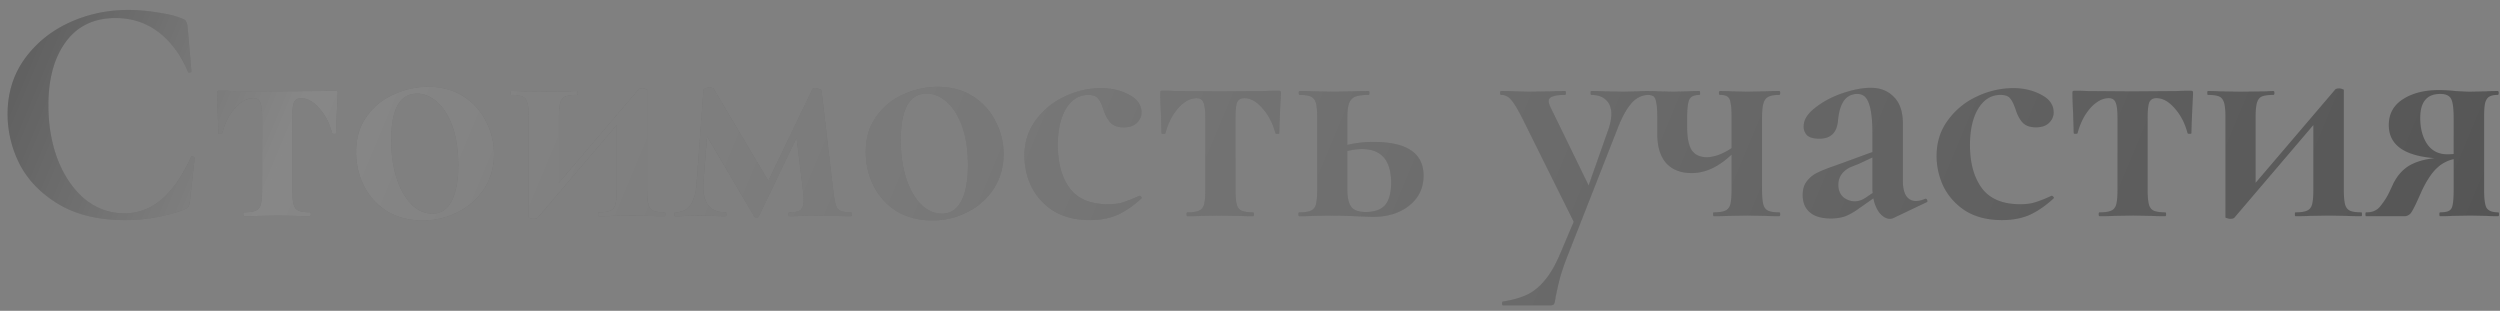 <?xml version="1.0" encoding="UTF-8"?> <svg xmlns="http://www.w3.org/2000/svg" width="185" height="23" fill="none"><rect width="100%" height="100%" fill="#808080" stroke="none"/> <path d="M9.487.736c.704 0 1.44.064 2.208.192.768.112 1.368.264 1.8.456.144.048.232.112.264.192.048.064.088.184.12.36l.288 3.336c0 .048-.04.08-.12.096-.08.016-.128-.008-.144-.072-.544-1.264-1.272-2.24-2.184-2.928-.912-.688-1.968-1.032-3.168-1.032-1.584 0-2.808.584-3.672 1.752-.864 1.168-1.296 2.736-1.296 4.704 0 1.472.232 2.816.696 4.032.48 1.216 1.144 2.184 1.992 2.904.864.704 1.84 1.056 2.928 1.056 1.024 0 1.936-.336 2.736-1.008.816-.688 1.544-1.728 2.184-3.12.016-.064.064-.088.144-.072.096.016.144.048.144.096l-.36 3.264c-.032.192-.072.32-.12.384-.032.048-.12.104-.264.168a12.537 12.537 0 0 1-4.392.792c-1.952 0-3.584-.384-4.896-1.152-1.312-.784-2.28-1.768-2.904-2.952A8.183 8.183 0 0 1 .559 8.44c0-1.52.408-2.864 1.224-4.032C2.615 3.24 3.71 2.336 5.07 1.696c1.376-.64 2.848-.96 4.416-.96ZM18.077 16c-.048 0-.072-.048-.072-.144 0-.096.024-.144.073-.144.384 0 .663-.04.84-.12.192-.08.32-.232.384-.456.064-.24.096-.6.096-1.08V8.728c0-.56-.049-.944-.145-1.152-.08-.208-.247-.312-.503-.312-.465 0-.92.248-1.369.744-.431.496-.744 1.112-.936 1.848-.015.032-.072.048-.168.048-.08 0-.12-.016-.12-.048l-.047-1.56a31.408 31.408 0 0 1-.049-1.368c0-.096.009-.152.024-.168.017-.032.072-.048.168-.048.337 0 .633.008.889.024l3.311.024 3.384-.024c.273-.016.585-.024.936-.024.113 0 .177.016.192.048.017.016.024.072.024.168-.08 1.6-.12 2.576-.12 2.928 0 .032-.047.048-.143.048-.08 0-.128-.016-.145-.048-.191-.736-.511-1.352-.96-1.848-.431-.496-.88-.744-1.343-.744-.256 0-.432.104-.528.312-.08.208-.12.592-.12 1.152v5.328c0 .48.032.84.096 1.08.064.224.184.376.36.456.192.08.472.12.84.12.048 0 .072.048.072.144 0 .096-.024.144-.073.144-.448 0-.791-.008-1.032-.024l-1.344-.024-1.392.024a18.48 18.48 0 0 1-1.08.024Zm13.197.312c-.992 0-1.864-.224-2.616-.672a4.734 4.734 0 0 1-1.704-1.848c-.4-.784-.6-1.632-.6-2.544 0-1.04.264-1.92.792-2.64a4.765 4.765 0 0 1 2.016-1.632 6.069 6.069 0 0 1 2.52-.552c.992 0 1.856.232 2.592.696a4.559 4.559 0 0 1 1.68 1.848c.4.752.6 1.56.6 2.424 0 .96-.24 1.816-.72 2.568a4.963 4.963 0 0 1-1.944 1.728c-.8.416-1.672.624-2.616.624Zm.72-.504c.624 0 1.096-.304 1.416-.912.336-.624.504-1.512.504-2.664 0-1.12-.144-2.08-.432-2.88-.288-.8-.664-1.4-1.128-1.8-.464-.416-.96-.624-1.488-.624-1.28 0-1.92 1.144-1.92 3.432 0 1.072.136 2.024.408 2.856.272.816.64 1.456 1.104 1.92.464.448.976.672 1.536.672Zm17.19-.096c.032 0 .048.048.048.144 0 .096-.016.144-.048.144-.464 0-.824-.008-1.08-.024l-1.32-.024-1.416.024c-.256.016-.608.024-1.056.024-.032 0-.048-.048-.048-.144 0-.096.016-.144.048-.144.384 0 .664-.04.84-.12.192-.08.32-.232.384-.456.064-.24.096-.6.096-1.08v-4.8l-5.832 6.84c-.048.064-.152.096-.312.096a.642.642 0 0 1-.24-.048c-.08-.016-.12-.032-.12-.048V8.68c0-.48-.032-.832-.096-1.056-.064-.24-.184-.4-.36-.48-.176-.08-.456-.12-.84-.12-.032 0-.048-.048-.048-.144 0-.096.016-.144.048-.144.368 0 .648.008.84.024l1.536.024 1.944-.024c.144-.016.32-.024.528-.024.048 0 .072.048.072.144 0 .096-.024.144-.072.144-.384 0-.672.04-.864.12-.176.08-.296.24-.36.48-.064.224-.096.576-.096 1.056v4.848l5.856-6.864c.048-.08.152-.12.312-.12.096 0 .176.016.24.048.08.016.12.04.12.072v7.392c0 .48.032.84.096 1.08.064.224.184.376.36.456.176.08.456.12.84.12Zm13.792 0c.048 0 .072.048.072.144 0 .096-.024.144-.072.144-.464 0-.824-.008-1.08-.024l-1.32-.024-1.272.024c-.208.016-.504.024-.888.024-.048 0-.072-.048-.072-.144 0-.096.024-.144.072-.144.384 0 .656-.056.816-.168.16-.128.24-.392.24-.792 0-.08-.016-.28-.048-.6l-.48-3.96L56.16 16c-.016.064-.072.096-.168.096-.112 0-.176-.032-.192-.096l-3.48-5.904-.264 3.408c-.096 1.472.448 2.208 1.632 2.208.048 0 .072.048.072.144 0 .096-.024.144-.072.144-.368 0-.656-.008-.864-.024l-1.032-.024-1.008.024c-.192.016-.464.024-.816.024-.048 0-.072-.048-.072-.144 0-.096.024-.144.072-.144.496 0 .872-.184 1.128-.552.256-.368.408-.92.456-1.656l.504-6.84c0-.048.048-.088.144-.12a.688.688 0 0 1 .312-.072c.16 0 .264.04.312.12l4.032 6.792 3.264-6.792c.032-.048.104-.072.216-.072.096 0 .192.024.288.072.112.032.168.064.168.096l.864 7.368c.064.528.128.896.192 1.104.064.208.176.352.336.432.16.08.424.12.792.12Zm6.009.6c-.992 0-1.864-.224-2.616-.672a4.734 4.734 0 0 1-1.704-1.848c-.4-.784-.6-1.632-.6-2.544 0-1.04.264-1.92.792-2.64a4.765 4.765 0 0 1 2.016-1.632 6.069 6.069 0 0 1 2.52-.552c.992 0 1.856.232 2.592.696a4.559 4.559 0 0 1 1.68 1.848c.4.752.6 1.56.6 2.424 0 .96-.24 1.816-.72 2.568a4.963 4.963 0 0 1-1.944 1.728c-.8.416-1.672.624-2.616.624Zm.72-.504c.624 0 1.096-.304 1.416-.912.336-.624.504-1.512.504-2.664 0-1.12-.144-2.08-.432-2.88-.288-.8-.664-1.4-1.128-1.8-.464-.416-.96-.624-1.488-.624-1.28 0-1.92 1.144-1.92 3.432 0 1.072.136 2.024.408 2.856.272.816.64 1.456 1.104 1.92.464.448.976.672 1.536.672Zm10.95.48c-1.056 0-1.952-.224-2.688-.672a4.565 4.565 0 0 1-1.632-1.776 5.278 5.278 0 0 1-.528-2.304c0-1.008.28-1.888.84-2.64a5.42 5.42 0 0 1 2.136-1.752 6.23 6.23 0 0 1 2.688-.624c.768 0 1.456.16 2.064.48.624.32.936.76.936 1.32 0 .304-.12.568-.36.792-.224.208-.544.312-.96.312-.384 0-.688-.096-.912-.288-.224-.208-.408-.52-.552-.936-.144-.448-.288-.752-.432-.912-.128-.176-.368-.264-.72-.264-.688 0-1.24.344-1.656 1.032-.4.672-.6 1.568-.6 2.688 0 1.328.296 2.392.888 3.192.592.784 1.536 1.176 2.832 1.176.432 0 .8-.048 1.104-.144a9.26 9.26 0 0 0 1.2-.48h.024c.048 0 .088.024.12.072.048.048.056.088.024.12-.592.544-1.184.952-1.776 1.224-.592.256-1.272.384-2.04.384Zm7.22-.288c-.049 0-.073-.048-.073-.144 0-.096.024-.144.072-.144.384 0 .664-.04.84-.12.192-.08.32-.232.384-.456.064-.24.096-.6.096-1.08V8.728c0-.56-.048-.944-.144-1.152-.08-.208-.248-.312-.504-.312-.464 0-.92.248-1.368.744-.432.496-.744 1.112-.936 1.848-.016.032-.072.048-.168.048-.08 0-.12-.016-.12-.048l-.048-1.56a31.408 31.408 0 0 1-.048-1.368c0-.096.008-.152.024-.168.016-.032.072-.048.168-.048.336 0 .632.008.888.024l3.312.024 3.384-.024c.272-.016.584-.024.936-.024.112 0 .176.016.192.048.016.016.024.072.024.168-.08 1.6-.12 2.576-.12 2.928 0 .032-.048.048-.144.048-.08 0-.128-.016-.144-.048-.192-.736-.512-1.352-.96-1.848-.432-.496-.88-.744-1.344-.744-.256 0-.432.104-.528.312-.08.208-.12.592-.12 1.152v5.328c0 .48.032.84.096 1.08.064.224.184.376.36.456.192.08.472.12.84.12.048 0 .072.048.072.144 0 .096-.024.144-.072.144-.448 0-.792-.008-1.032-.024l-1.344-.024-1.392.024a18.48 18.48 0 0 1-1.08.024Zm13.772-5.496c2.464 0 3.696.832 3.696 2.496 0 .912-.352 1.648-1.056 2.208-.688.56-1.592.84-2.712.84L100.279 16a45.21 45.21 0 0 0-1.656-.048l-1.392.024a18.48 18.48 0 0 1-1.08.024c-.048 0-.072-.048-.072-.144 0-.096.024-.144.072-.144.384 0 .664-.04.84-.12.192-.08.32-.232.384-.456.064-.24.096-.6.096-1.08V8.68c0-.48-.032-.832-.096-1.056-.064-.24-.192-.4-.384-.48-.176-.08-.448-.12-.816-.12-.048 0-.072-.048-.072-.144 0-.096.024-.144.072-.144.448 0 .792.008 1.032.024l1.416.024 1.488-.024c.288-.016.68-.024 1.176-.024.032 0 .048.048.048.144 0 .096-.016.144-.048.144-.464 0-.808.048-1.032.144a.805.805 0 0 0-.432.504c-.08.224-.12.576-.12 1.056v1.992a8.223 8.223 0 0 1 1.944-.216Zm-.576 5.184c.64 0 1.112-.168 1.416-.504.304-.352.456-.904.456-1.656 0-1.664-.72-2.496-2.16-2.496-.336 0-.696.048-1.08.144v2.88c0 .576.096.992.288 1.248.192.256.552.384 1.08.384Zm20.951-8.952c.032 0 .048.048.048.144 0 .096-.016.144-.048.144-.512 0-.952.216-1.32.648-.368.432-.712 1.072-1.032 1.92l-3.648 9.288c-.288.736-.488 1.32-.6 1.752-.112.448-.216.912-.312 1.392-.032.256-.072.416-.12.48-.032.064-.136.096-.312.096h-3.457c-.048 0-.072-.048-.072-.144 0-.096.024-.144.072-.144.704-.112 1.297-.28 1.777-.504.48-.224.928-.592 1.344-1.104.416-.496.808-1.192 1.176-2.088l.936-2.208-3.816-7.68c-.352-.688-.632-1.144-.84-1.368a.911.911 0 0 0-.721-.336c-.048 0-.072-.048-.072-.144 0-.096.024-.144.072-.144.448 0 .793.008 1.033.024l1.008.024 1.656-.024c.256-.016.6-.024 1.032-.024.048 0 .072.048.072.144 0 .096-.024.144-.072.144-.416 0-.72.04-.912.12-.192.064-.289.176-.289.336 0 .128.049.288.145.48l2.808 5.76 1.464-4.152c.144-.416.216-.792.216-1.128 0-.448-.128-.792-.384-1.032-.256-.256-.624-.384-1.104-.384-.032 0-.048-.048-.048-.144 0-.096.016-.144.048-.144.432 0 .76.008.984.024l1.44.024.96-.024a11.8 11.8 0 0 1 .888-.024Zm9.642 8.976c.048 0 .072.048.072.144 0 .096-.024.144-.072.144-.448 0-.792-.008-1.032-.024l-1.344-.024-1.416.024c-.256.016-.608.024-1.056.024-.032 0-.048-.048-.048-.144 0-.096.016-.144.048-.144.384 0 .664-.04.84-.12.192-.08.32-.232.384-.456.064-.24.096-.6.096-1.08V11.44c-.96.912-1.944 1.368-2.952 1.368-.8 0-1.424-.24-1.872-.72-.448-.496-.672-1.224-.672-2.184V8.68c0-.48-.024-.832-.072-1.056-.032-.24-.096-.4-.192-.48-.096-.08-.256-.12-.48-.12-.032 0-.048-.048-.048-.144 0-.096.016-.144.048-.144.352 0 .624.008.816.024l1.08.024 1.104-.024c.208-.016.496-.024.864-.024.032 0 .048.048.048.144 0 .096-.016.144-.048.144-.384 0-.632.112-.744.336-.112.224-.168.68-.168 1.368v.648c0 .8.112 1.376.336 1.728.24.352.616.528 1.128.528.24 0 .528-.056.864-.168.336-.128.656-.296.96-.504V8.68c0-.48-.024-.832-.072-1.056-.032-.24-.112-.4-.24-.48-.112-.08-.296-.12-.552-.12-.048 0-.072-.048-.072-.144 0-.096.024-.144.072-.144.368 0 .664.008.888.024l1.128.024 1.344-.024c.256-.016.6-.024 1.032-.024.048 0 .072.048.072.144 0 .096-.024.144-.072.144-.368 0-.64.048-.816.144-.176.096-.296.264-.36.504-.064.224-.096.576-.096 1.056v5.328c0 .48.032.84.096 1.08.064.224.184.376.36.456.176.08.448.12.816.12Zm10.83-1.008c.064 0 .104.04.12.12.032.064.016.112-.048.144l-2.472 1.176a.534.534 0 0 1-.24.048c-.256 0-.504-.136-.744-.408-.224-.272-.384-.64-.48-1.104l-1.032.72a4.728 4.728 0 0 1-1.032.6c-.32.112-.68.168-1.08.168-.688 0-1.208-.152-1.56-.456-.352-.304-.528-.728-.528-1.272 0-.432.104-.776.312-1.032.208-.272.464-.48.768-.624.32-.16.76-.336 1.32-.528l.6-.216 2.16-.792V9.88c0-1.024-.088-1.768-.264-2.232-.16-.464-.44-.696-.84-.696-.848 0-1.328.656-1.44 1.968-.048.48-.192.824-.432 1.032-.224.208-.544.312-.96.312-.4 0-.696-.08-.888-.24a.91.91 0 0 1-.264-.672c0-.48.28-.936.84-1.368.56-.448 1.232-.808 2.016-1.08.8-.272 1.504-.408 2.112-.408.703 0 1.272.224 1.704.672.448.432.672 1.096.672 1.992v4.248c0 .464.08.824.24 1.08a.83.83 0 0 0 .72.384c.224 0 .456-.056.696-.168h.024Zm-3.912-.432a1.43 1.43 0 0 1-.024-.312v-2.304l-1.032.48c-.048.016-.208.08-.48.192a1.693 1.693 0 0 0-.72.504c-.192.24-.288.52-.288.84 0 .384.12.688.36.912.256.208.544.312.864.312.256 0 .52-.088.792-.264l.528-.36Zm9.573 2.016c-1.056 0-1.952-.224-2.688-.672a4.565 4.565 0 0 1-1.632-1.776 5.278 5.278 0 0 1-.528-2.304c0-1.008.28-1.888.84-2.64a5.42 5.42 0 0 1 2.136-1.752 6.23 6.23 0 0 1 2.688-.624c.768 0 1.456.16 2.064.48.624.32.936.76.936 1.32 0 .304-.12.568-.36.792-.224.208-.544.312-.96.312-.384 0-.688-.096-.912-.288-.224-.208-.408-.52-.552-.936-.144-.448-.288-.752-.432-.912-.128-.176-.368-.264-.72-.264-.688 0-1.24.344-1.656 1.032-.4.672-.6 1.568-.6 2.688 0 1.328.296 2.392.888 3.192.592.784 1.536 1.176 2.832 1.176.432 0 .8-.048 1.104-.144a9.26 9.26 0 0 0 1.2-.48h.024c.048 0 .088.024.12.072.048.048.056.088.024.12-.592.544-1.184.952-1.776 1.224-.592.256-1.272.384-2.04.384Zm7.219-.288c-.048 0-.072-.048-.072-.144 0-.096.024-.144.072-.144.384 0 .664-.04.84-.12.192-.08.32-.232.384-.456.064-.24.096-.6.096-1.08V8.728c0-.56-.048-.944-.144-1.152-.08-.208-.248-.312-.504-.312-.464 0-.92.248-1.368.744-.432.496-.744 1.112-.936 1.848-.016.032-.072.048-.168.048-.08 0-.12-.016-.12-.048l-.048-1.56a31.408 31.408 0 0 1-.048-1.368c0-.096.008-.152.024-.168.016-.032.072-.048.168-.048.336 0 .632.008.888.024l3.312.024 3.384-.024c.272-.016.584-.024.936-.024.112 0 .176.016.192.048.016.016.024.072.024.168-.08 1.6-.12 2.576-.12 2.928 0 .032-.048.048-.144.048-.08 0-.128-.016-.144-.048-.192-.736-.512-1.352-.96-1.848-.432-.496-.88-.744-1.344-.744-.256 0-.432.104-.528.312-.08.208-.12.592-.12 1.152v5.328c0 .48.032.84.096 1.08.064.224.184.376.36.456.192.08.472.12.84.12.048 0 .072.048.072.144 0 .096-.024.144-.072.144-.448 0-.792-.008-1.032-.024l-1.344-.024-1.392.024a18.48 18.48 0 0 1-1.08.024Zm19.365-.288c.032 0 .048.048.048.144 0 .096-.016.144-.048.144-.464 0-.824-.008-1.08-.024l-1.32-.024-1.416.024c-.256.016-.608.024-1.056.024-.032 0-.048-.048-.048-.144 0-.096.016-.144.048-.144.384 0 .664-.04.84-.12.192-.08.32-.232.384-.456.064-.24.096-.6.096-1.08v-4.8l-5.832 6.84c-.048.064-.152.096-.312.096a.642.642 0 0 1-.24-.048c-.08-.016-.12-.032-.12-.048V8.68c0-.48-.032-.832-.096-1.056-.064-.24-.184-.4-.36-.48-.176-.08-.456-.12-.84-.12-.032 0-.048-.048-.048-.144 0-.096.016-.144.048-.144.368 0 .648.008.84.024l1.536.024 1.944-.024c.144-.016.32-.024.528-.024.048 0 .072.048.072.144 0 .096-.024.144-.072.144-.384 0-.672.04-.864.12-.176.08-.296.24-.36.48-.064.224-.096.576-.096 1.056v4.848l5.856-6.864c.048-.08.152-.12.312-.12.096 0 .176.016.24.048.08.016.12.04.12.072v7.392c0 .48.032.84.096 1.08.064.224.184.376.36.456.176.08.456.12.84.12Zm10.119 0c.048 0 .072.048.072.144 0 .096-.024.144-.072.144-.368 0-.656-.008-.864-.024l-1.2-.024-1.32.024a12.86 12.86 0 0 1-.912.024c-.032 0-.048-.048-.048-.144 0-.096.016-.144.048-.144.32 0 .544-.04.672-.12.144-.08.232-.232.264-.456.048-.224.072-.584.072-1.08v-2.28a2.608 2.608 0 0 0-1.224.648c-.368.336-.736.88-1.104 1.632l-.312.696c-.208.464-.376.792-.504.984a.617.617 0 0 1-.528.264h-2.808c-.032 0-.048-.048-.048-.144 0-.096.016-.144.048-.144.448.016.8-.136 1.056-.456.272-.336.488-.672.648-1.008.16-.336.264-.56.312-.672.304-.592.696-1.032 1.176-1.32.496-.288 1.12-.472 1.872-.552-2.256-.176-3.384-.992-3.384-2.448 0-.832.352-1.472 1.056-1.92.704-.448 1.584-.672 2.64-.672.4 0 .808.024 1.224.072.512.032.88.048 1.104.048l1.176-.024c.208-.016.496-.024.864-.024.048 0 .072.048.072.144 0 .096-.024.144-.072.144-.288 0-.504.048-.648.144-.128.08-.224.232-.288.456-.048.224-.072.576-.072 1.056v5.376c0 .688.064 1.136.192 1.344.144.208.424.312.84.312Zm-5.76-6.984c0 .768.168 1.408.504 1.92.352.512.848.768 1.488.768.208 0 .368-.008.48-.024V8.728c0-.72-.064-1.192-.192-1.416-.128-.24-.392-.36-.792-.36-.512 0-.888.152-1.128.456-.24.288-.36.728-.36 1.32Z" fill="#545454"></path> <path d="M9.487.736c.704 0 1.44.064 2.208.192.768.112 1.368.264 1.8.456.144.048.232.112.264.192.048.064.088.184.12.36l.288 3.336c0 .048-.04.08-.12.096-.08.016-.128-.008-.144-.072-.544-1.264-1.272-2.24-2.184-2.928-.912-.688-1.968-1.032-3.168-1.032-1.584 0-2.808.584-3.672 1.752-.864 1.168-1.296 2.736-1.296 4.704 0 1.472.232 2.816.696 4.032.48 1.216 1.144 2.184 1.992 2.904.864.704 1.84 1.056 2.928 1.056 1.024 0 1.936-.336 2.736-1.008.816-.688 1.544-1.728 2.184-3.12.016-.064.064-.088.144-.072.096.016.144.048.144.096l-.36 3.264c-.032.192-.072.32-.12.384-.032.048-.12.104-.264.168a12.537 12.537 0 0 1-4.392.792c-1.952 0-3.584-.384-4.896-1.152-1.312-.784-2.28-1.768-2.904-2.952A8.183 8.183 0 0 1 .559 8.44c0-1.52.408-2.864 1.224-4.032C2.615 3.24 3.71 2.336 5.07 1.696c1.376-.64 2.848-.96 4.416-.96ZM18.077 16c-.048 0-.072-.048-.072-.144 0-.096.024-.144.073-.144.384 0 .663-.04.84-.12.192-.08.32-.232.384-.456.064-.24.096-.6.096-1.08V8.728c0-.56-.049-.944-.145-1.152-.08-.208-.247-.312-.503-.312-.465 0-.92.248-1.369.744-.431.496-.744 1.112-.936 1.848-.015.032-.072.048-.168.048-.08 0-.12-.016-.12-.048l-.047-1.56a31.408 31.408 0 0 1-.049-1.368c0-.096.009-.152.024-.168.017-.032.072-.048.168-.048.337 0 .633.008.889.024l3.311.024 3.384-.024c.273-.016.585-.024.936-.024.113 0 .177.016.192.048.017.016.024.072.024.168-.08 1.6-.12 2.576-.12 2.928 0 .032-.047.048-.143.048-.08 0-.128-.016-.145-.048-.191-.736-.511-1.352-.96-1.848-.431-.496-.88-.744-1.343-.744-.256 0-.432.104-.528.312-.08.208-.12.592-.12 1.152v5.328c0 .48.032.84.096 1.08.064.224.184.376.36.456.192.08.472.12.84.12.048 0 .072.048.072.144 0 .096-.024.144-.073.144-.448 0-.791-.008-1.032-.024l-1.344-.024-1.392.024a18.48 18.48 0 0 1-1.08.024Zm13.197.312c-.992 0-1.864-.224-2.616-.672a4.734 4.734 0 0 1-1.704-1.848c-.4-.784-.6-1.632-.6-2.544 0-1.04.264-1.92.792-2.64a4.765 4.765 0 0 1 2.016-1.632 6.069 6.069 0 0 1 2.52-.552c.992 0 1.856.232 2.592.696a4.559 4.559 0 0 1 1.68 1.848c.4.752.6 1.56.6 2.424 0 .96-.24 1.816-.72 2.568a4.963 4.963 0 0 1-1.944 1.728c-.8.416-1.672.624-2.616.624Zm.72-.504c.624 0 1.096-.304 1.416-.912.336-.624.504-1.512.504-2.664 0-1.12-.144-2.08-.432-2.88-.288-.8-.664-1.4-1.128-1.8-.464-.416-.96-.624-1.488-.624-1.28 0-1.92 1.144-1.92 3.432 0 1.072.136 2.024.408 2.856.272.816.64 1.456 1.104 1.92.464.448.976.672 1.536.672Zm17.19-.096c.032 0 .048.048.048.144 0 .096-.016.144-.048.144-.464 0-.824-.008-1.08-.024l-1.32-.024-1.416.024c-.256.016-.608.024-1.056.024-.032 0-.048-.048-.048-.144 0-.096.016-.144.048-.144.384 0 .664-.04.84-.12.192-.08.32-.232.384-.456.064-.24.096-.6.096-1.08v-4.8l-5.832 6.84c-.048.064-.152.096-.312.096a.642.642 0 0 1-.24-.048c-.08-.016-.12-.032-.12-.048V8.68c0-.48-.032-.832-.096-1.056-.064-.24-.184-.4-.36-.48-.176-.08-.456-.12-.84-.12-.032 0-.048-.048-.048-.144 0-.096.016-.144.048-.144.368 0 .648.008.84.024l1.536.024 1.944-.024c.144-.016.32-.024.528-.024.048 0 .072.048.072.144 0 .096-.024.144-.072.144-.384 0-.672.04-.864.12-.176.08-.296.24-.36.48-.064.224-.096.576-.096 1.056v4.848l5.856-6.864c.048-.08.152-.12.312-.12.096 0 .176.016.24.048.08.016.12.04.12.072v7.392c0 .48.032.84.096 1.08.064.224.184.376.36.456.176.08.456.12.84.12Zm13.792 0c.048 0 .072.048.072.144 0 .096-.024.144-.072.144-.464 0-.824-.008-1.08-.024l-1.32-.024-1.272.024c-.208.016-.504.024-.888.024-.048 0-.072-.048-.072-.144 0-.096.024-.144.072-.144.384 0 .656-.056.816-.168.16-.128.24-.392.24-.792 0-.08-.016-.28-.048-.6l-.48-3.96L56.16 16c-.016.064-.072.096-.168.096-.112 0-.176-.032-.192-.096l-3.48-5.904-.264 3.408c-.096 1.472.448 2.208 1.632 2.208.048 0 .072.048.072.144 0 .096-.024.144-.072.144-.368 0-.656-.008-.864-.024l-1.032-.024-1.008.024c-.192.016-.464.024-.816.024-.048 0-.072-.048-.072-.144 0-.096.024-.144.072-.144.496 0 .872-.184 1.128-.552.256-.368.408-.92.456-1.656l.504-6.84c0-.048.048-.088.144-.12a.688.688 0 0 1 .312-.072c.16 0 .264.04.312.12l4.032 6.792 3.264-6.792c.032-.048.104-.072.216-.072.096 0 .192.024.288.072.112.032.168.064.168.096l.864 7.368c.064.528.128.896.192 1.104.064.208.176.352.336.432.16.08.424.12.792.12Zm6.009.6c-.992 0-1.864-.224-2.616-.672a4.734 4.734 0 0 1-1.704-1.848c-.4-.784-.6-1.632-.6-2.544 0-1.04.264-1.92.792-2.64a4.765 4.765 0 0 1 2.016-1.632 6.069 6.069 0 0 1 2.52-.552c.992 0 1.856.232 2.592.696a4.559 4.559 0 0 1 1.68 1.848c.4.752.6 1.56.6 2.424 0 .96-.24 1.816-.72 2.568a4.963 4.963 0 0 1-1.944 1.728c-.8.416-1.672.624-2.616.624Zm.72-.504c.624 0 1.096-.304 1.416-.912.336-.624.504-1.512.504-2.664 0-1.12-.144-2.08-.432-2.88-.288-.8-.664-1.4-1.128-1.8-.464-.416-.96-.624-1.488-.624-1.28 0-1.92 1.144-1.92 3.432 0 1.072.136 2.024.408 2.856.272.816.64 1.456 1.104 1.92.464.448.976.672 1.536.672Zm10.95.48c-1.056 0-1.952-.224-2.688-.672a4.565 4.565 0 0 1-1.632-1.776 5.278 5.278 0 0 1-.528-2.304c0-1.008.28-1.888.84-2.64a5.42 5.42 0 0 1 2.136-1.752 6.23 6.23 0 0 1 2.688-.624c.768 0 1.456.16 2.064.48.624.32.936.76.936 1.32 0 .304-.12.568-.36.792-.224.208-.544.312-.96.312-.384 0-.688-.096-.912-.288-.224-.208-.408-.52-.552-.936-.144-.448-.288-.752-.432-.912-.128-.176-.368-.264-.72-.264-.688 0-1.24.344-1.656 1.032-.4.672-.6 1.568-.6 2.688 0 1.328.296 2.392.888 3.192.592.784 1.536 1.176 2.832 1.176.432 0 .8-.048 1.104-.144a9.26 9.26 0 0 0 1.2-.48h.024c.048 0 .088.024.12.072.048.048.056.088.024.12-.592.544-1.184.952-1.776 1.224-.592.256-1.272.384-2.04.384Zm7.22-.288c-.049 0-.073-.048-.073-.144 0-.096.024-.144.072-.144.384 0 .664-.04.84-.12.192-.08.32-.232.384-.456.064-.24.096-.6.096-1.08V8.728c0-.56-.048-.944-.144-1.152-.08-.208-.248-.312-.504-.312-.464 0-.92.248-1.368.744-.432.496-.744 1.112-.936 1.848-.016.032-.072.048-.168.048-.08 0-.12-.016-.12-.048l-.048-1.56a31.408 31.408 0 0 1-.048-1.368c0-.096.008-.152.024-.168.016-.032.072-.048.168-.048.336 0 .632.008.888.024l3.312.024 3.384-.024c.272-.016.584-.024.936-.024.112 0 .176.016.192.048.016.016.024.072.024.168-.08 1.6-.12 2.576-.12 2.928 0 .032-.048.048-.144.048-.08 0-.128-.016-.144-.048-.192-.736-.512-1.352-.96-1.848-.432-.496-.88-.744-1.344-.744-.256 0-.432.104-.528.312-.08.208-.12.592-.12 1.152v5.328c0 .48.032.84.096 1.08.064.224.184.376.36.456.192.08.472.12.84.12.048 0 .072.048.072.144 0 .096-.024.144-.072.144-.448 0-.792-.008-1.032-.024l-1.344-.024-1.392.024a18.48 18.48 0 0 1-1.08.024Zm13.772-5.496c2.464 0 3.696.832 3.696 2.496 0 .912-.352 1.648-1.056 2.208-.688.56-1.592.84-2.712.84L100.279 16a45.21 45.21 0 0 0-1.656-.048l-1.392.024a18.48 18.48 0 0 1-1.08.024c-.048 0-.072-.048-.072-.144 0-.096.024-.144.072-.144.384 0 .664-.04.84-.12.192-.08.32-.232.384-.456.064-.24.096-.6.096-1.08V8.68c0-.48-.032-.832-.096-1.056-.064-.24-.192-.4-.384-.48-.176-.08-.448-.12-.816-.12-.048 0-.072-.048-.072-.144 0-.096.024-.144.072-.144.448 0 .792.008 1.032.024l1.416.024 1.488-.024c.288-.016.68-.024 1.176-.024.032 0 .048.048.048.144 0 .096-.016.144-.048.144-.464 0-.808.048-1.032.144a.805.805 0 0 0-.432.504c-.08.224-.12.576-.12 1.056v1.992a8.223 8.223 0 0 1 1.944-.216Zm-.576 5.184c.64 0 1.112-.168 1.416-.504.304-.352.456-.904.456-1.656 0-1.664-.72-2.496-2.16-2.496-.336 0-.696.048-1.08.144v2.88c0 .576.096.992.288 1.248.192.256.552.384 1.08.384Zm20.951-8.952c.032 0 .048.048.048.144 0 .096-.016.144-.048.144-.512 0-.952.216-1.32.648-.368.432-.712 1.072-1.032 1.92l-3.648 9.288c-.288.736-.488 1.32-.6 1.752-.112.448-.216.912-.312 1.392-.032.256-.072.416-.12.48-.032.064-.136.096-.312.096h-3.457c-.048 0-.072-.048-.072-.144 0-.096.024-.144.072-.144.704-.112 1.297-.28 1.777-.504.48-.224.928-.592 1.344-1.104.416-.496.808-1.192 1.176-2.088l.936-2.208-3.816-7.68c-.352-.688-.632-1.144-.84-1.368a.911.911 0 0 0-.721-.336c-.048 0-.072-.048-.072-.144 0-.096.024-.144.072-.144.448 0 .793.008 1.033.024l1.008.024 1.656-.024c.256-.016.6-.024 1.032-.024.048 0 .072.048.072.144 0 .096-.024.144-.072.144-.416 0-.72.04-.912.12-.192.064-.289.176-.289.336 0 .128.049.288.145.48l2.808 5.76 1.464-4.152c.144-.416.216-.792.216-1.128 0-.448-.128-.792-.384-1.032-.256-.256-.624-.384-1.104-.384-.032 0-.048-.048-.048-.144 0-.096.016-.144.048-.144.432 0 .76.008.984.024l1.44.024.96-.024a11.8 11.8 0 0 1 .888-.024Zm9.642 8.976c.048 0 .072.048.072.144 0 .096-.024.144-.072.144-.448 0-.792-.008-1.032-.024l-1.344-.024-1.416.024c-.256.016-.608.024-1.056.024-.032 0-.048-.048-.048-.144 0-.096.016-.144.048-.144.384 0 .664-.04.84-.12.192-.08.32-.232.384-.456.064-.24.096-.6.096-1.08V11.44c-.96.912-1.944 1.368-2.952 1.368-.8 0-1.424-.24-1.872-.72-.448-.496-.672-1.224-.672-2.184V8.68c0-.48-.024-.832-.072-1.056-.032-.24-.096-.4-.192-.48-.096-.08-.256-.12-.48-.12-.032 0-.048-.048-.048-.144 0-.096.016-.144.048-.144.352 0 .624.008.816.024l1.08.024 1.104-.024c.208-.016.496-.024.864-.024.032 0 .048.048.048.144 0 .096-.016.144-.048.144-.384 0-.632.112-.744.336-.112.224-.168.68-.168 1.368v.648c0 .8.112 1.376.336 1.728.24.352.616.528 1.128.528.24 0 .528-.056.864-.168.336-.128.656-.296.96-.504V8.68c0-.48-.024-.832-.072-1.056-.032-.24-.112-.4-.24-.48-.112-.08-.296-.12-.552-.12-.048 0-.072-.048-.072-.144 0-.096.024-.144.072-.144.368 0 .664.008.888.024l1.128.024 1.344-.024c.256-.016.6-.024 1.032-.024.048 0 .072.048.072.144 0 .096-.024.144-.072.144-.368 0-.64.048-.816.144-.176.096-.296.264-.36.504-.064.224-.096.576-.096 1.056v5.328c0 .48.032.84.096 1.08.064.224.184.376.36.456.176.08.448.12.816.12Zm10.83-1.008c.064 0 .104.04.12.12.032.064.016.112-.048.144l-2.472 1.176a.534.534 0 0 1-.24.048c-.256 0-.504-.136-.744-.408-.224-.272-.384-.64-.48-1.104l-1.032.72a4.728 4.728 0 0 1-1.032.6c-.32.112-.68.168-1.08.168-.688 0-1.208-.152-1.56-.456-.352-.304-.528-.728-.528-1.272 0-.432.104-.776.312-1.032.208-.272.464-.48.768-.624.32-.16.76-.336 1.32-.528l.6-.216 2.16-.792V9.88c0-1.024-.088-1.768-.264-2.232-.16-.464-.44-.696-.84-.696-.848 0-1.328.656-1.44 1.968-.048.48-.192.824-.432 1.032-.224.208-.544.312-.96.312-.4 0-.696-.08-.888-.24a.91.91 0 0 1-.264-.672c0-.48.28-.936.84-1.368.56-.448 1.232-.808 2.016-1.08.8-.272 1.504-.408 2.112-.408.703 0 1.272.224 1.704.672.448.432.672 1.096.672 1.992v4.248c0 .464.08.824.24 1.08a.83.83 0 0 0 .72.384c.224 0 .456-.056.696-.168h.024Zm-3.912-.432a1.43 1.43 0 0 1-.024-.312v-2.304l-1.032.48c-.048.016-.208.08-.48.192a1.693 1.693 0 0 0-.72.504c-.192.24-.288.52-.288.84 0 .384.12.688.36.912.256.208.544.312.864.312.256 0 .52-.088.792-.264l.528-.36Zm9.573 2.016c-1.056 0-1.952-.224-2.688-.672a4.565 4.565 0 0 1-1.632-1.776 5.278 5.278 0 0 1-.528-2.304c0-1.008.28-1.888.84-2.64a5.42 5.42 0 0 1 2.136-1.752 6.23 6.23 0 0 1 2.688-.624c.768 0 1.456.16 2.064.48.624.32.936.76.936 1.32 0 .304-.12.568-.36.792-.224.208-.544.312-.96.312-.384 0-.688-.096-.912-.288-.224-.208-.408-.52-.552-.936-.144-.448-.288-.752-.432-.912-.128-.176-.368-.264-.72-.264-.688 0-1.24.344-1.656 1.032-.4.672-.6 1.568-.6 2.688 0 1.328.296 2.392.888 3.192.592.784 1.536 1.176 2.832 1.176.432 0 .8-.048 1.104-.144a9.26 9.26 0 0 0 1.2-.48h.024c.048 0 .088.024.12.072.048.048.056.088.024.12-.592.544-1.184.952-1.776 1.224-.592.256-1.272.384-2.04.384Zm7.219-.288c-.048 0-.072-.048-.072-.144 0-.096.024-.144.072-.144.384 0 .664-.04.84-.12.192-.08.32-.232.384-.456.064-.24.096-.6.096-1.08V8.728c0-.56-.048-.944-.144-1.152-.08-.208-.248-.312-.504-.312-.464 0-.92.248-1.368.744-.432.496-.744 1.112-.936 1.848-.016.032-.072.048-.168.048-.08 0-.12-.016-.12-.048l-.048-1.56a31.408 31.408 0 0 1-.048-1.368c0-.096.008-.152.024-.168.016-.032.072-.048.168-.048.336 0 .632.008.888.024l3.312.024 3.384-.024c.272-.016.584-.024.936-.024.112 0 .176.016.192.048.016.016.024.072.024.168-.08 1.6-.12 2.576-.12 2.928 0 .032-.048.048-.144.048-.08 0-.128-.016-.144-.048-.192-.736-.512-1.352-.96-1.848-.432-.496-.88-.744-1.344-.744-.256 0-.432.104-.528.312-.08.208-.12.592-.12 1.152v5.328c0 .48.032.84.096 1.08.064.224.184.376.36.456.192.08.472.12.84.12.048 0 .072.048.072.144 0 .096-.024.144-.072.144-.448 0-.792-.008-1.032-.024l-1.344-.024-1.392.024a18.48 18.48 0 0 1-1.08.024Zm19.365-.288c.032 0 .048.048.048.144 0 .096-.016.144-.048.144-.464 0-.824-.008-1.08-.024l-1.32-.024-1.416.024c-.256.016-.608.024-1.056.024-.032 0-.048-.048-.048-.144 0-.096.016-.144.048-.144.384 0 .664-.04.84-.12.192-.08.32-.232.384-.456.064-.24.096-.6.096-1.08v-4.8l-5.832 6.84c-.048.064-.152.096-.312.096a.642.642 0 0 1-.24-.048c-.08-.016-.12-.032-.12-.048V8.68c0-.48-.032-.832-.096-1.056-.064-.24-.184-.4-.36-.48-.176-.08-.456-.12-.84-.12-.032 0-.048-.048-.048-.144 0-.096.016-.144.048-.144.368 0 .648.008.84.024l1.536.024 1.944-.024c.144-.016.32-.024.528-.024.048 0 .072.048.072.144 0 .096-.024.144-.072.144-.384 0-.672.04-.864.12-.176.08-.296.24-.36.48-.064.224-.096.576-.096 1.056v4.848l5.856-6.864c.048-.08.152-.12.312-.12.096 0 .176.016.24.048.08.016.12.04.12.072v7.392c0 .48.032.84.096 1.08.064.224.184.376.36.456.176.08.456.12.84.12Zm10.119 0c.048 0 .072.048.072.144 0 .096-.024.144-.072.144-.368 0-.656-.008-.864-.024l-1.2-.024-1.32.024a12.86 12.86 0 0 1-.912.024c-.032 0-.048-.048-.048-.144 0-.096.016-.144.048-.144.32 0 .544-.04.672-.12.144-.08.232-.232.264-.456.048-.224.072-.584.072-1.08v-2.28a2.608 2.608 0 0 0-1.224.648c-.368.336-.736.88-1.104 1.632l-.312.696c-.208.464-.376.792-.504.984a.617.617 0 0 1-.528.264h-2.808c-.032 0-.048-.048-.048-.144 0-.096.016-.144.048-.144.448.016.8-.136 1.056-.456.272-.336.488-.672.648-1.008.16-.336.264-.56.312-.672.304-.592.696-1.032 1.176-1.32.496-.288 1.12-.472 1.872-.552-2.256-.176-3.384-.992-3.384-2.448 0-.832.352-1.472 1.056-1.92.704-.448 1.584-.672 2.64-.672.4 0 .808.024 1.224.072.512.032.88.048 1.104.048l1.176-.024c.208-.016.496-.024.864-.024.048 0 .072.048.072.144 0 .096-.024.144-.072.144-.288 0-.504.048-.648.144-.128.08-.224.232-.288.456-.048.224-.072.576-.072 1.056v5.376c0 .688.064 1.136.192 1.344.144.208.424.312.84.312Zm-5.76-6.984c0 .768.168 1.408.504 1.92.352.512.848.768 1.488.768.208 0 .368-.008.48-.024V8.728c0-.72-.064-1.192-.192-1.416-.128-.24-.392-.36-.792-.36-.512 0-.888.152-1.128.456-.24.288-.36.728-.36 1.32Z" fill="url(#a)" fill-opacity=".3"></path> <defs> <linearGradient id="a" x1="-1" y1="-6" x2="167.757" y2="64.399" gradientUnits="userSpaceOnUse"> <stop stop-color="#fff" stop-opacity="0"></stop> <stop offset=".147" stop-color="#fff"></stop> <stop offset="1" stop-color="#fff" stop-opacity="0"></stop> </linearGradient> </defs> </svg> 
